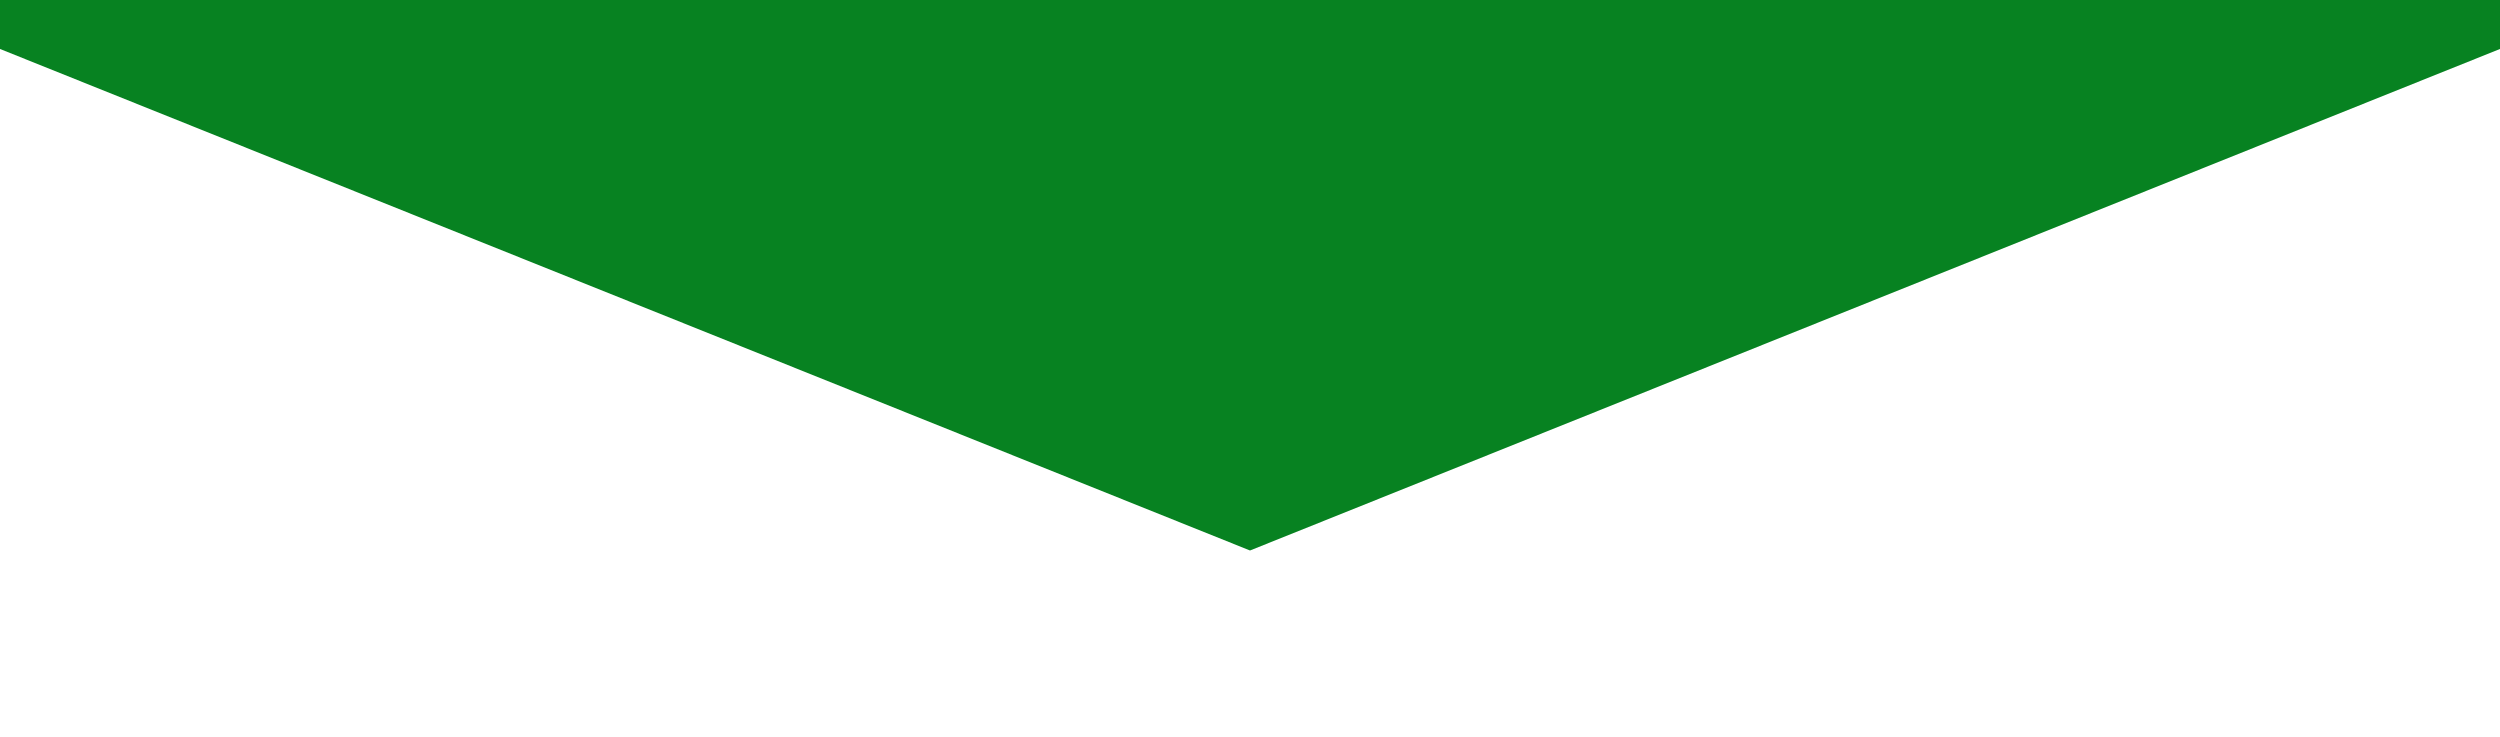 <?xml version="1.0" encoding="UTF-8"?>
<svg id="_レイヤー_2" data-name="レイヤー 2" xmlns="http://www.w3.org/2000/svg" viewBox="0 0 200.64 59.18">
  <rect x="0" y="0" width="200.64" height="59.18" fill="#333333" stroke="none"/>
  <defs>
    <style>
      .cls-1 {
        fill: #fff;
      }

      .cls-1, .cls-2 {
        stroke-width: 0px;
      }

      .cls-2 {
        fill: #078221;
      }
    </style>
  </defs>
  <g id="_ヘッダー" data-name="ヘッダー">
    <polygon class="cls-1" points="0 0 0 59.18 100.32 59.18 200.64 59.18 200.64 0 0 0"/>
    <polygon class="cls-2" points="0 0 0 3.93 100.32 44.18 200.64 3.93 200.64 0 0 0"/>
  </g>
</svg>